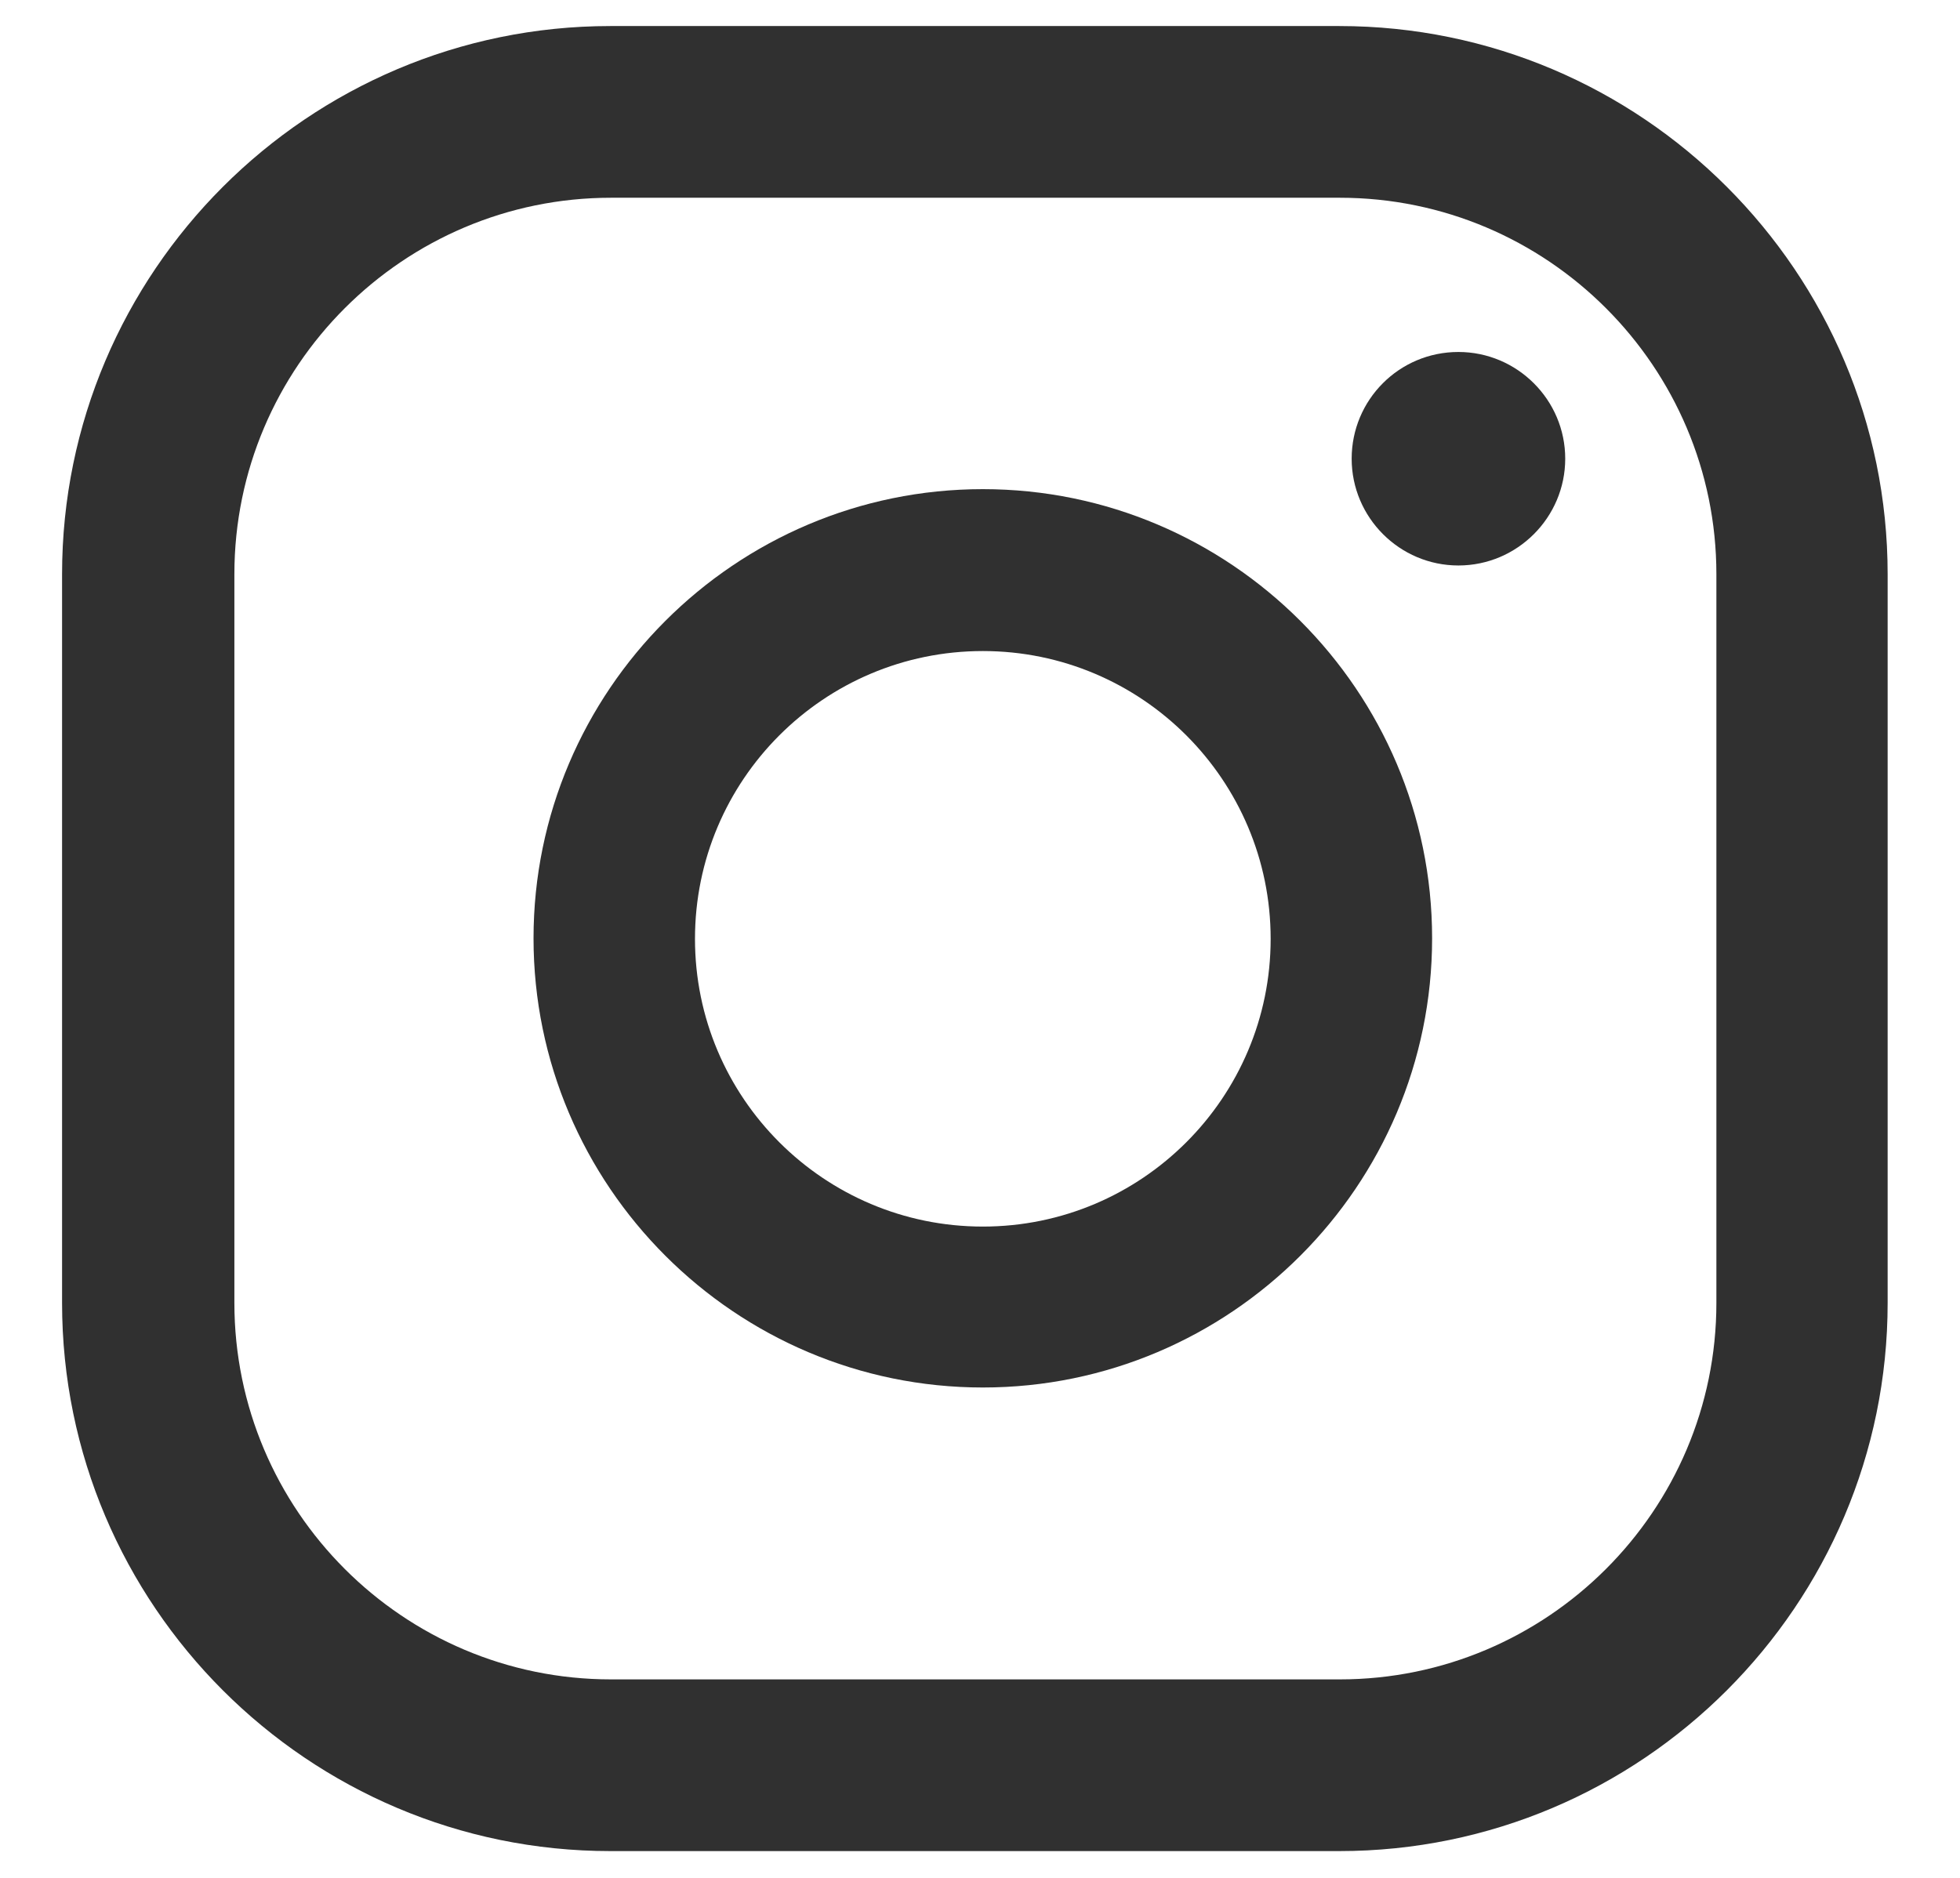 <svg width="24" height="23" viewBox="0 0 24 23" fill="none" xmlns="http://www.w3.org/2000/svg">
<path d="M17.858 4.311C17.132 4.311 16.551 4.898 16.551 5.618C16.551 6.338 17.138 6.926 17.858 6.926C18.578 6.926 19.166 6.338 19.166 5.618C19.166 4.898 18.578 4.311 17.858 4.311Z" fill="#303030"/>
<path d="M12.035 5.991C9.003 5.991 6.533 8.461 6.533 11.492C6.533 14.524 9.003 16.994 12.035 16.994C15.067 16.994 17.536 14.524 17.536 11.492C17.536 8.461 15.067 5.991 12.035 5.991ZM12.035 15.023C10.089 15.023 8.51 13.444 8.51 11.499C8.51 9.553 10.089 7.974 12.035 7.974C13.98 7.974 15.559 9.553 15.559 11.499C15.559 13.444 13.98 15.023 12.035 15.023Z" fill="#303030"/>
<path d="M16.399 22.672H7.474C3.773 22.672 0.76 19.66 0.76 15.958V7.033C0.76 3.332 3.773 0.319 7.474 0.319H16.399C20.101 0.319 23.114 3.332 23.114 7.033V15.958C23.114 19.66 20.101 22.672 16.399 22.672ZM7.481 2.422C4.942 2.422 2.87 4.488 2.87 7.033V15.958C2.87 18.497 4.935 20.569 7.481 20.569H16.406C18.945 20.569 21.017 18.504 21.017 15.958V7.033C21.017 4.494 18.951 2.422 16.406 2.422H7.481Z" fill="#303030"/>
</svg>
